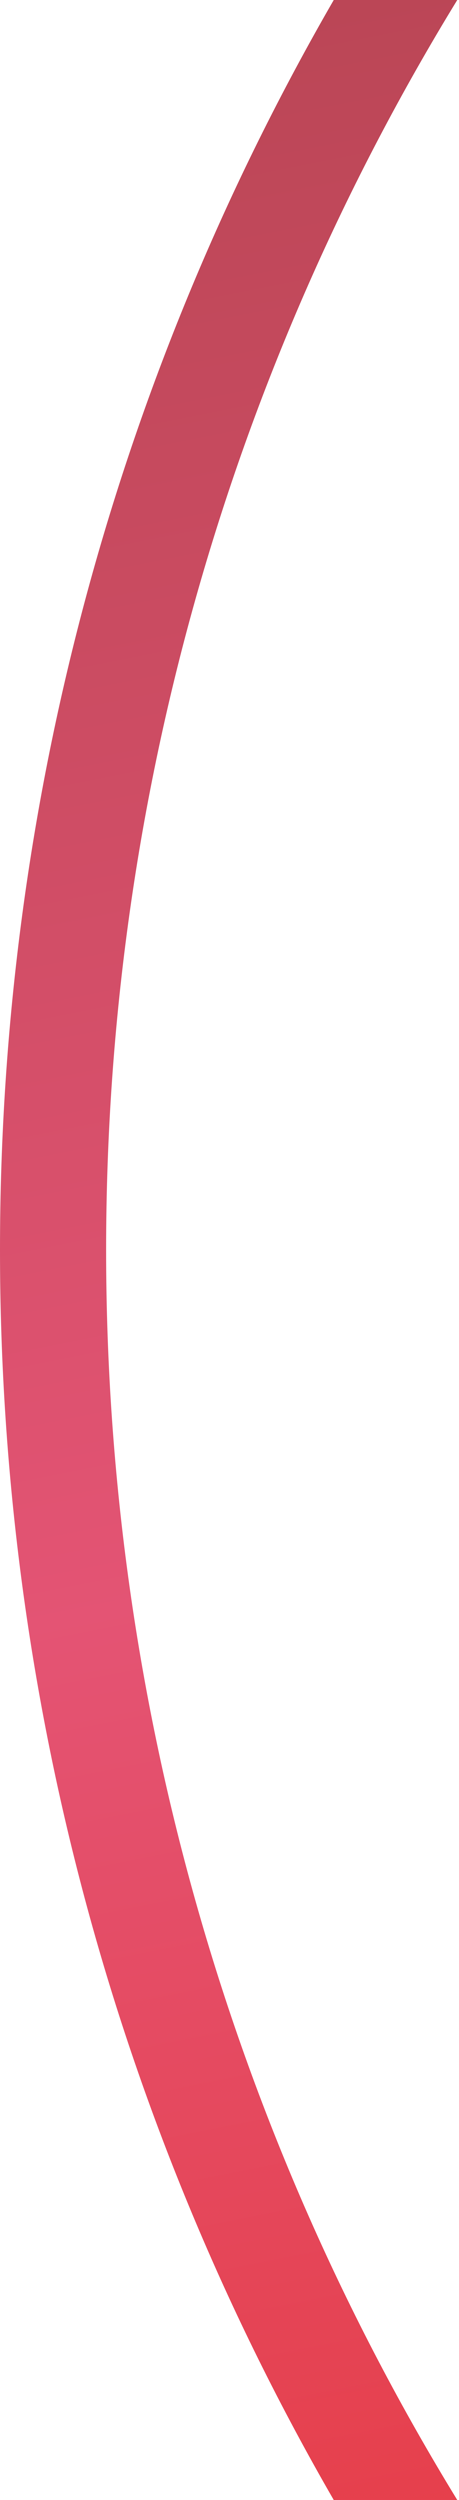 <svg width="92" height="500" viewBox="0 0 92 500" fill="none" xmlns="http://www.w3.org/2000/svg">
<path d="M91.653 0C47.01 72.764 21.27 158.376 21.27 250C21.27 341.624 47.01 427.236 91.653 500H66.894C24.351 426.456 0 341.072 0 250C0 158.928 24.351 73.544 66.894 0H91.653Z" fill="url(#paint0_linear_3783_11598)" fill-opacity="0.8"/>
<defs>
<linearGradient id="paint0_linear_3783_11598" x1="440.5" y1="-72.5" x2="560" y2="527" gradientUnits="userSpaceOnUse">
<stop stop-color="#AA182C"/>
<stop offset="0.5" stop-color="#DD2951"/>
<stop offset="1" stop-color="#E10000"/>
</linearGradient>
</defs>
</svg>

